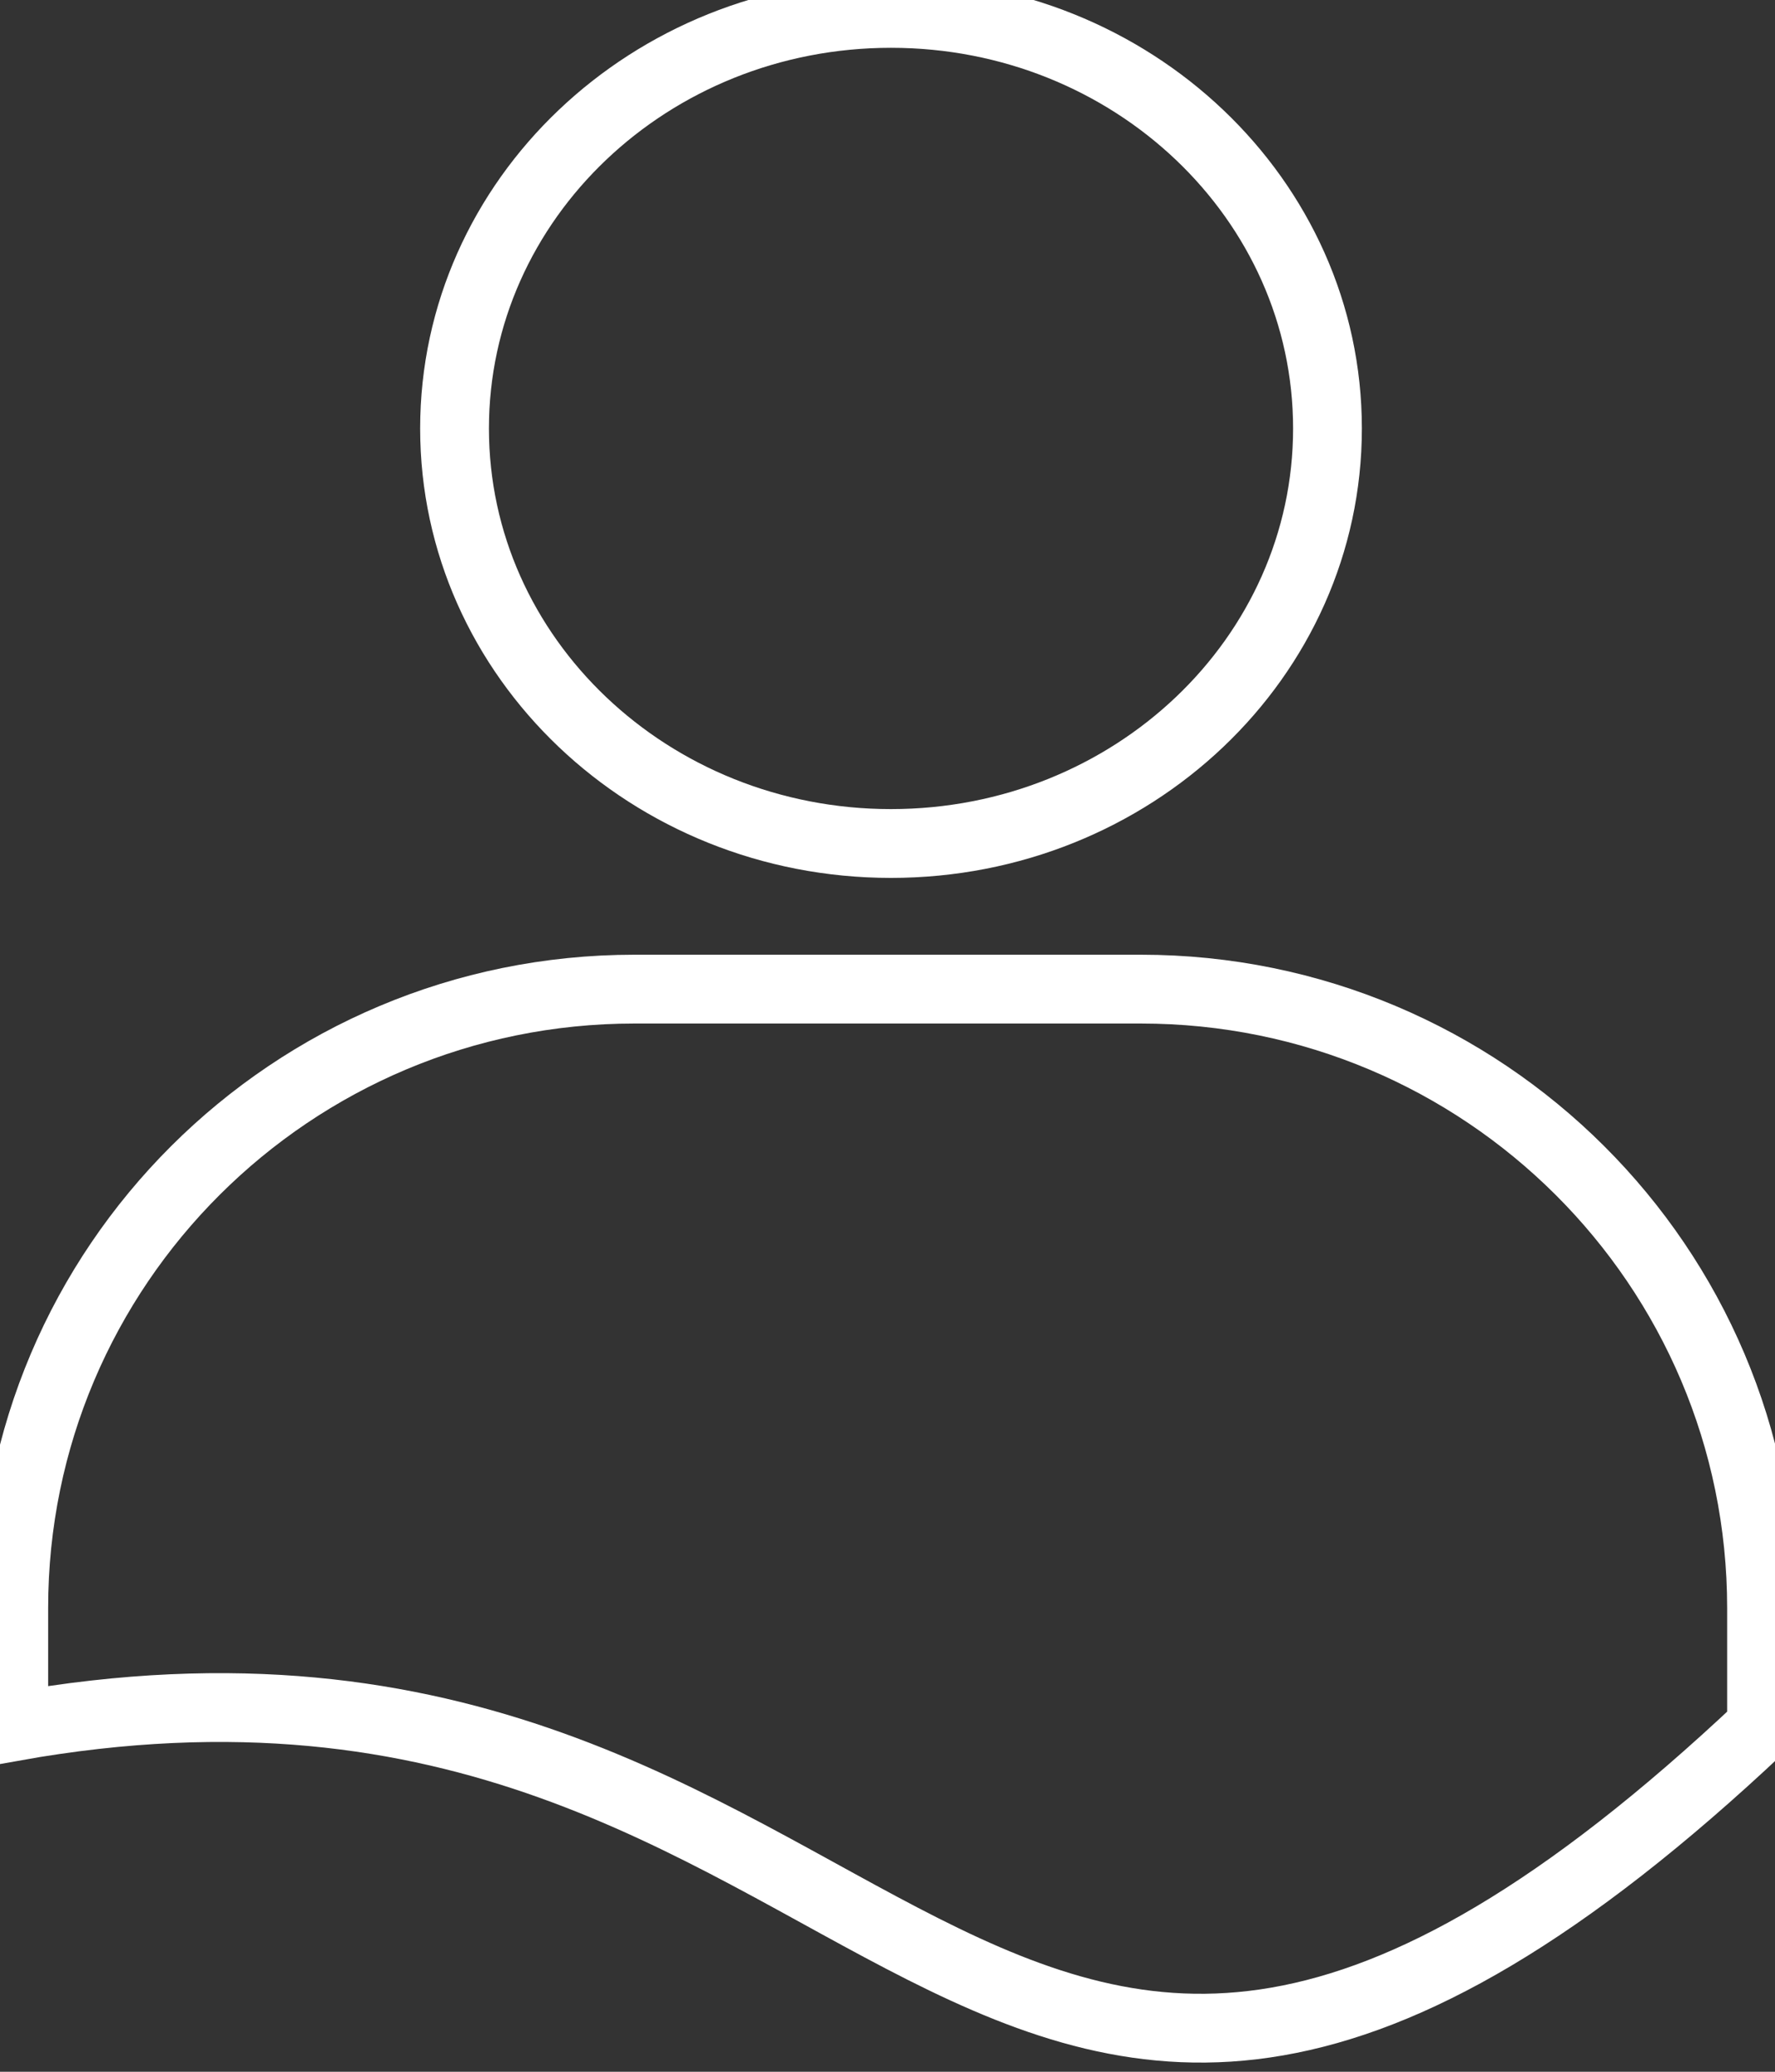 <svg width="24" height="28" viewBox="0 0 24 28" fill="none" xmlns="http://www.w3.org/2000/svg">
<rect x="0" y="0" width="24" height="28" fill="#333333" stroke="none"/>
<g clip-path="url(#clip0_78_47)">
<path d="M12.047 11.4C15.307 11.4 17.949 8.889 17.949 5.791C17.949 2.693 15.307 0.181 12.047 0.181C8.788 0.181 6.146 2.693 6.146 5.791C6.146 8.889 8.788 11.4 12.047 11.4Z" stroke="white" stroke-width="0.93" stroke-miterlimit="10"/>
<path d="M23.818 23.335C13.031 33.499 12.245 21.186 0.186 23.335V21.733C0.186 17.112 3.942 13.368 8.579 13.368H15.425C20.062 13.368 23.818 17.112 23.818 21.733V23.335Z" stroke="white" stroke-width="0.93" stroke-miterlimit="10"/>
</g>
<defs>
<clipPath id="clip0_78_47">
<rect width="24" height="28" fill="white"/>
</clipPath>
</defs>
</svg>
